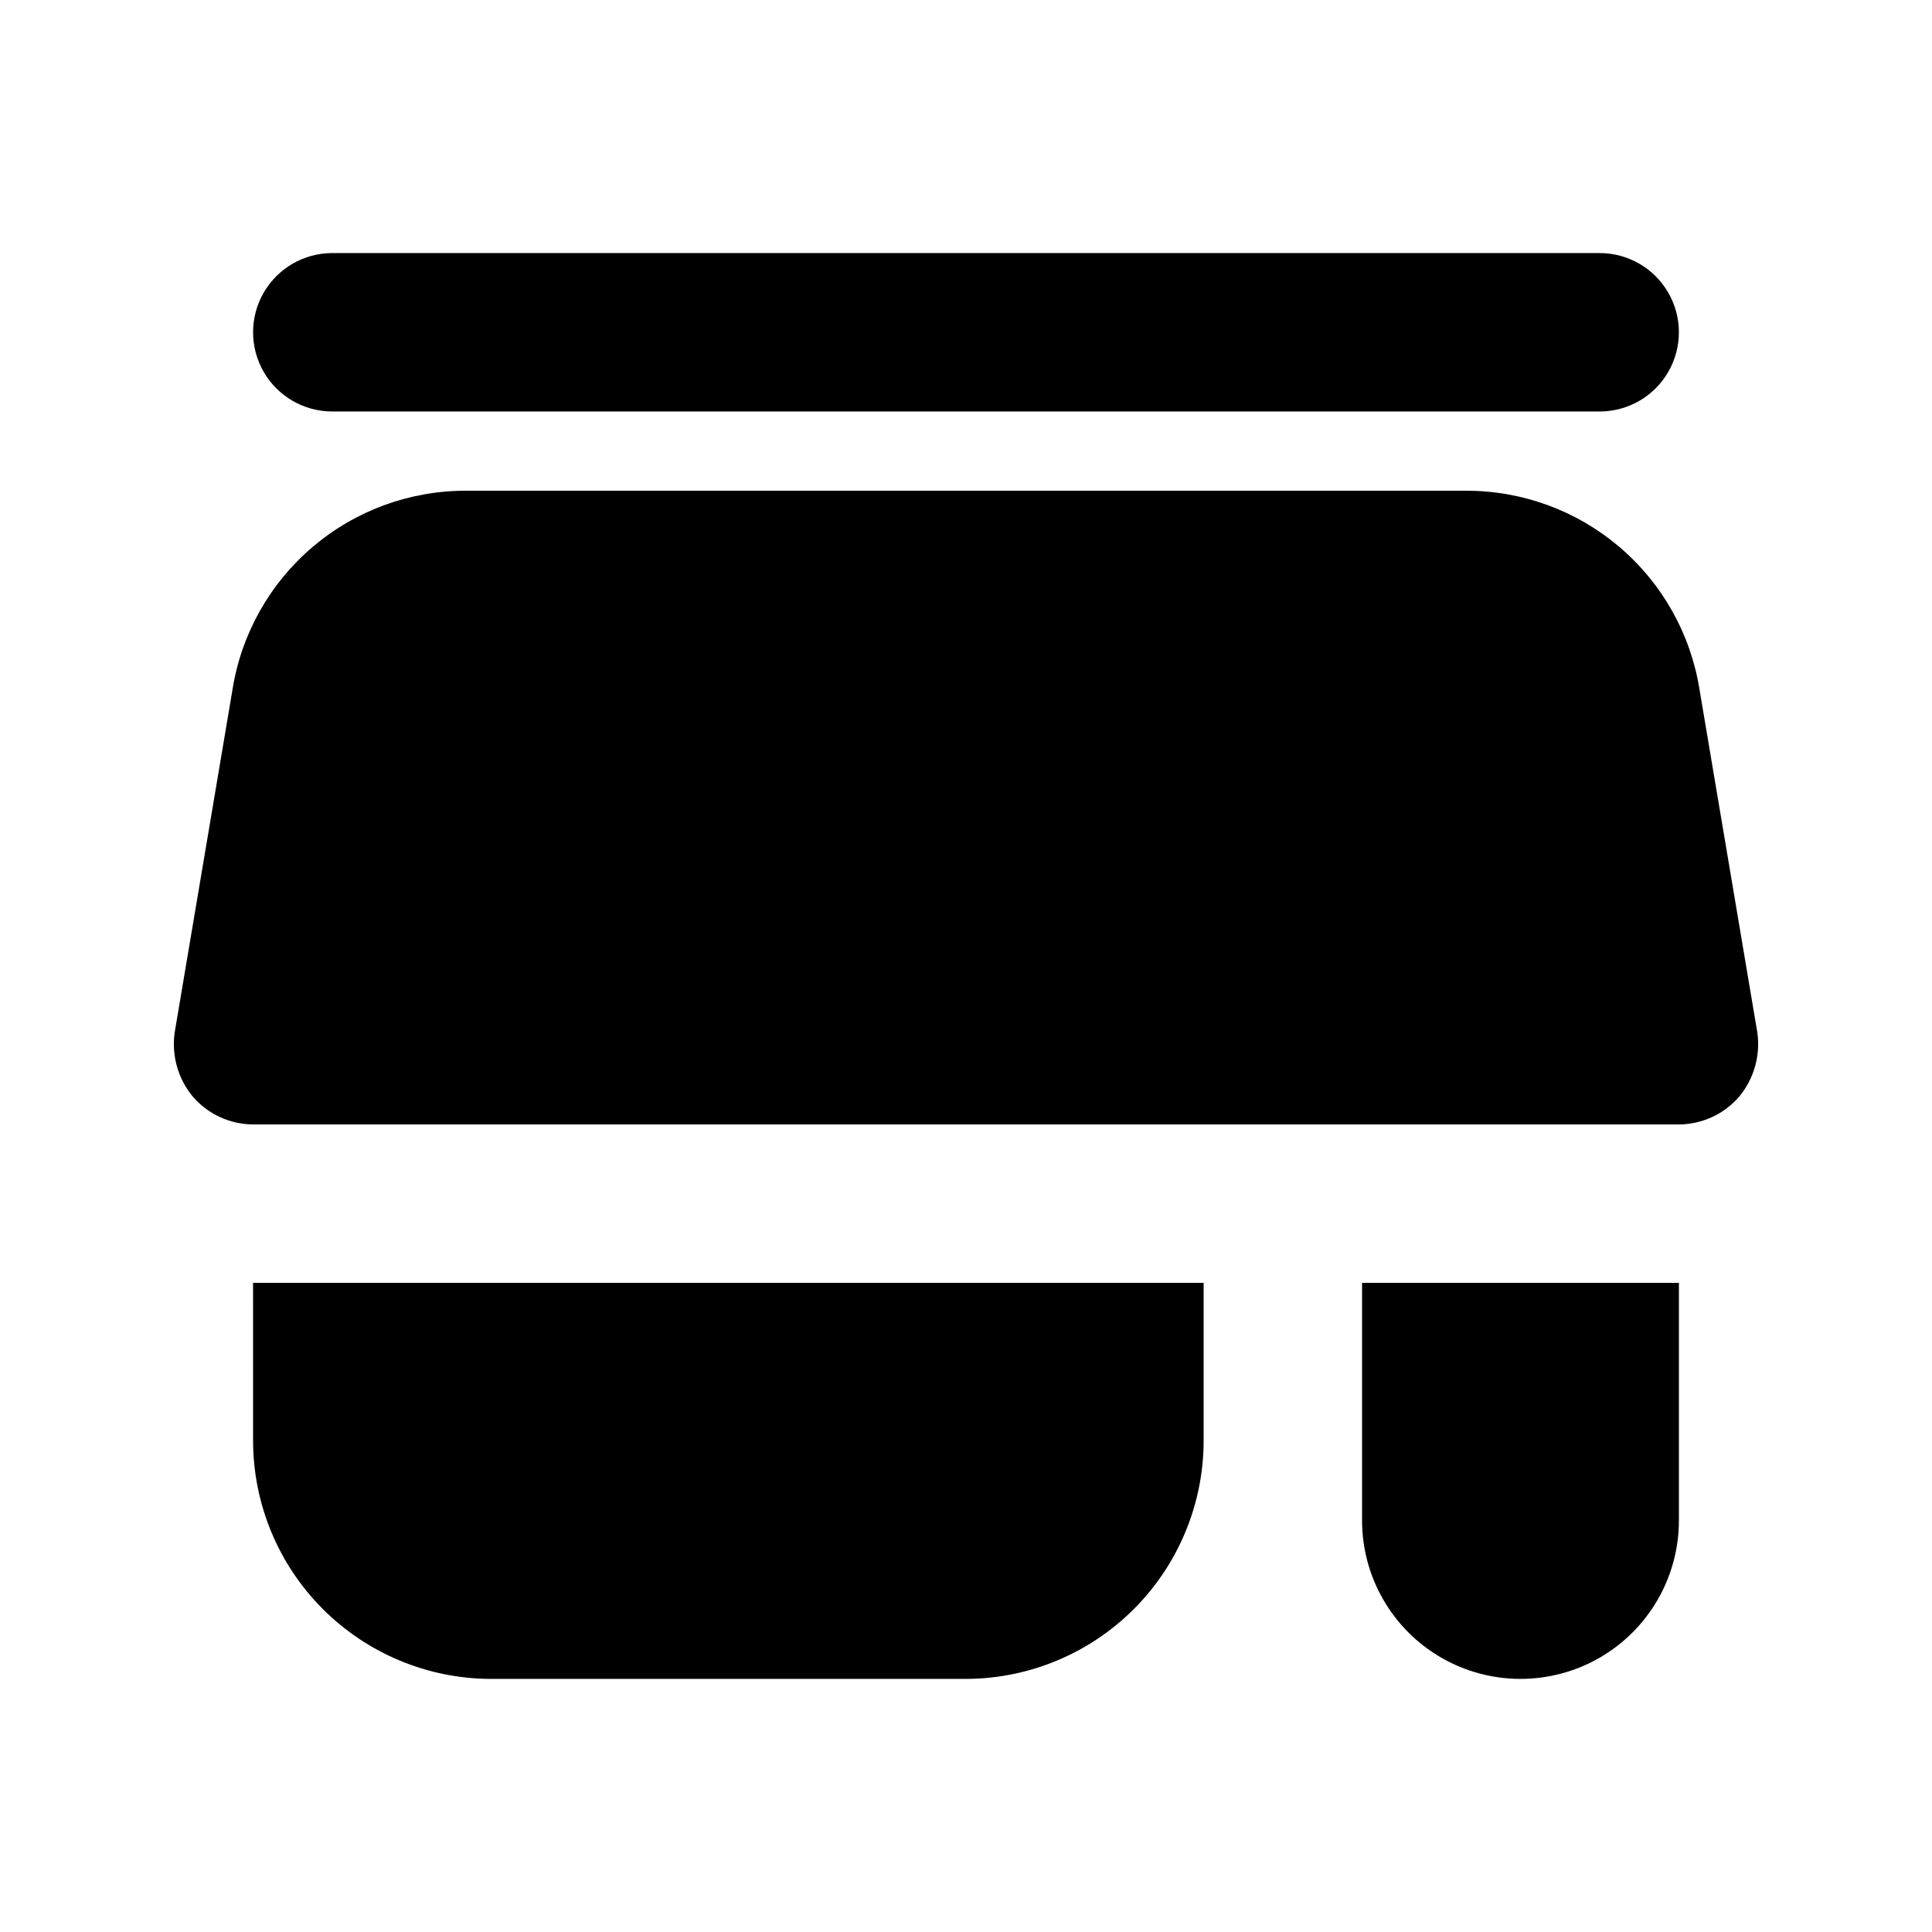<?xml version="1.0" encoding="UTF-8"?>
<!-- The Best Svg Icon site in the world: iconSvg.co, Visit us! https://iconsvg.co -->
<svg fill="#000000" width="800px" height="800px" version="1.1" viewBox="144 144 512 512" xmlns="http://www.w3.org/2000/svg">
 <g>
  <path d="m532.46 274.05h-264.92c-14.91-0.047-29.344 5.238-40.699 14.902-11.355 9.66-18.887 23.062-21.227 37.785l-15.324 90.895v0.004c-0.863 6.094 0.891 12.27 4.828 17.004 4.008 4.637 9.824 7.316 15.953 7.348h377.86c6.129-0.031 11.949-2.711 15.957-7.348 3.934-4.734 5.688-10.91 4.828-17.004l-15.324-90.895v-0.004c-2.344-14.723-9.875-28.125-21.23-37.785-11.355-9.664-25.789-14.949-40.699-14.902z"/>
  <path d="m567.93 253.05c7.5 0 14.43-4 18.18-10.496s3.75-14.496 0-20.992-10.68-10.496-18.18-10.496h-335.87c-7.5 0-14.43 4-18.18 10.496s-3.75 14.496 0 20.992 10.68 10.496 18.18 10.496z"/>
  <path d="m211.07 525.95c0.051 16.688 6.699 32.68 18.5 44.477 11.801 11.801 27.789 18.453 44.477 18.5h125.95c16.684-0.047 32.676-6.699 44.473-18.5 11.801-11.797 18.453-27.789 18.504-44.477v-41.984h-251.91z"/>
  <path d="m504.96 546.94c0 15 8.004 28.859 20.992 36.359 12.992 7.5 28.996 7.5 41.984 0 12.992-7.5 20.992-21.359 20.992-36.359v-62.977h-83.969z"/>
 </g>
</svg>